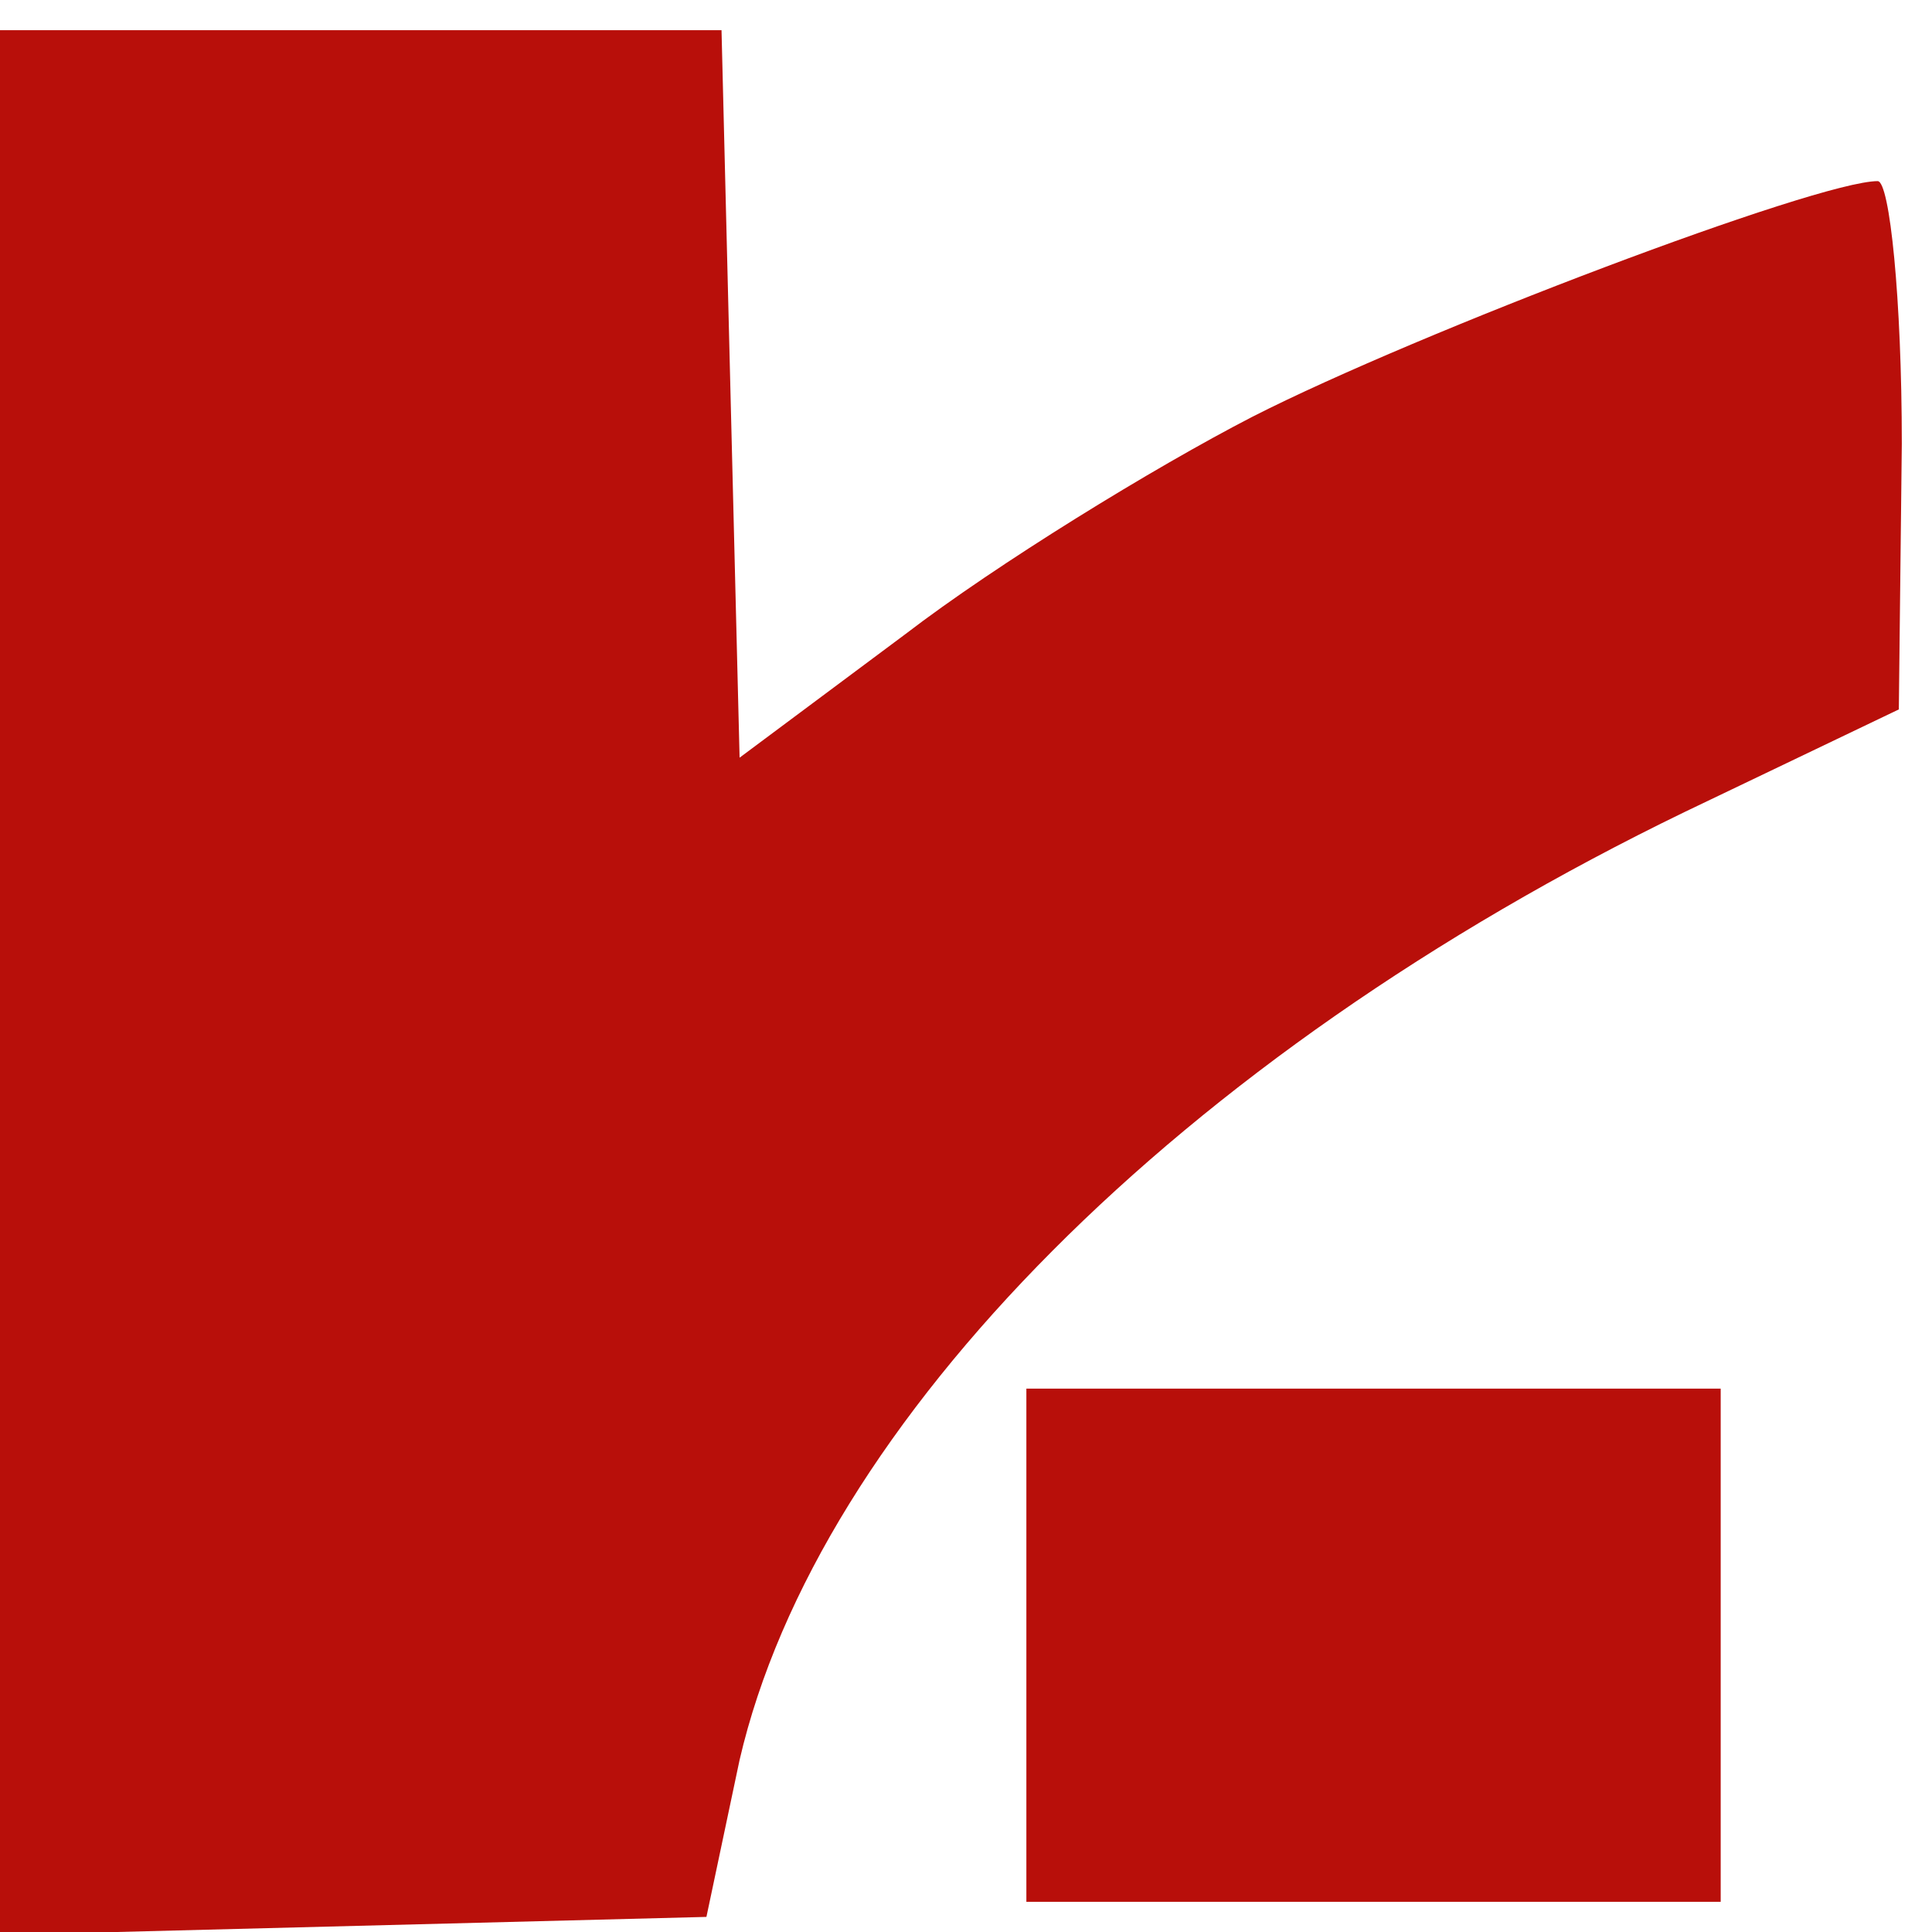 <svg xmlns="http://www.w3.org/2000/svg" xmlns:xlink="http://www.w3.org/1999/xlink" width="128" zoomAndPan="magnify" viewBox="0 0 96 96" height="128" preserveAspectRatio="xMidYMid meet" version="1.2"><g id="ddf5a5c84b"><path style=" stroke:none;fill-rule:nonzero;fill:#b80f0a;fill-opacity:1;" d="M 0 48.75 L 0 96.148 L 35.102 95.25 L 36.75 87.449 C 40.648 70.648 58.648 52.5 83.699 40.352 L 94.352 35.25 L 94.5 22.051 C 94.5 14.852 93.898 9 93.301 9 C 90.301 9 70.5 16.5 62.25 20.699 C 57.301 23.25 49.5 28.051 45 31.5 L 36.75 37.648 L 36.301 19.648 L 35.852 1.5 L 0 1.5 Z M 0 48.75 "/><path style=" stroke:none;fill-rule:nonzero;fill:#b80f0a;fill-opacity:1;" d="M 51 81.75 L 51 94.5 L 85.5 94.5 L 85.5 69 L 51 69 Z M 51 81.75 "/></g></svg>